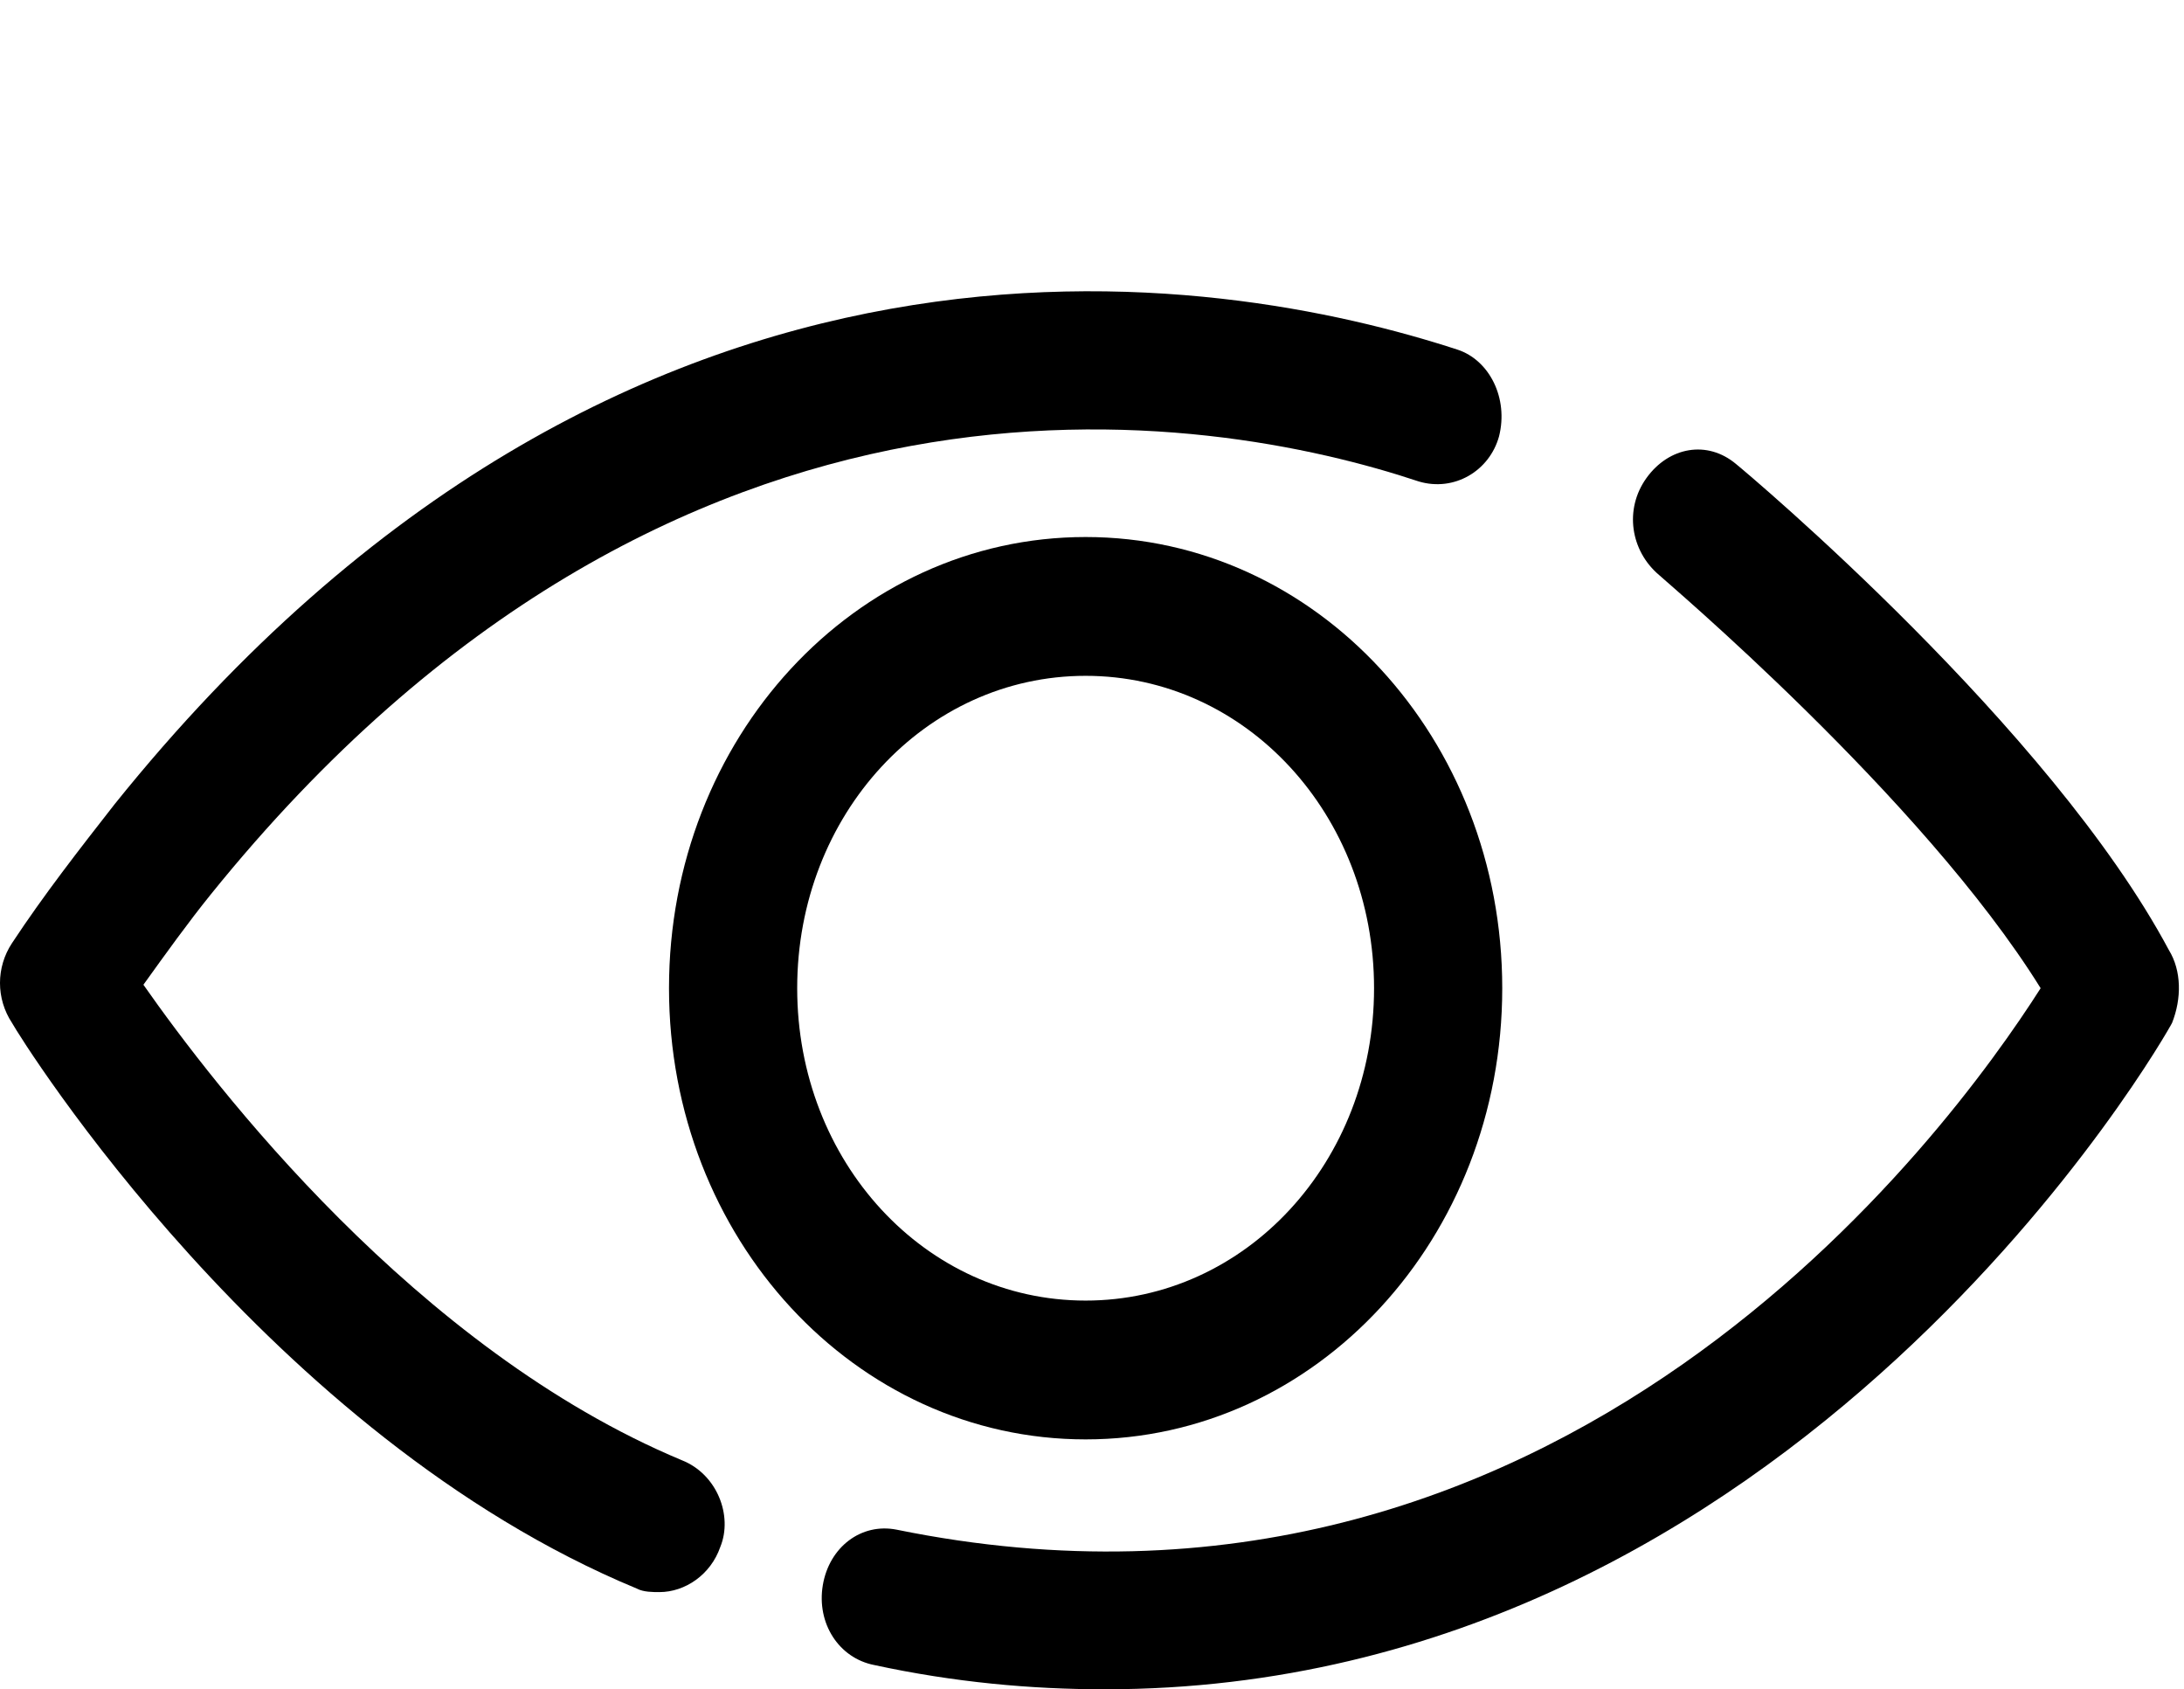 <svg width="75" height="58" viewBox="0 0 75 58" fill="none" xmlns="http://www.w3.org/2000/svg">
<path d="M51.588 33.929C51.588 25.349 45.205 18.438 37.281 18.438C29.357 18.438 22.974 25.349 22.974 33.929C22.974 42.509 29.357 49.42 37.281 49.42C45.205 49.42 51.588 42.509 51.588 33.929ZM27.376 33.929C27.376 27.971 31.778 23.204 37.281 23.204C42.784 23.204 47.186 27.971 47.186 33.929C47.186 39.887 42.784 44.654 37.281 44.654C31.778 44.654 27.376 39.887 27.376 33.929Z" fill="black"/>
<path d="M23.414 50.135C14.28 46.322 7.346 37.266 4.925 33.81C5.695 32.738 6.466 31.665 7.236 30.712C23.194 10.931 41.573 14.148 48.727 16.532C49.937 16.889 51.148 16.174 51.478 14.982C51.808 13.672 51.148 12.361 50.047 12.003C42.013 9.382 21.543 5.688 3.934 27.614C2.724 29.163 1.513 30.712 0.413 32.38C-0.138 33.214 -0.138 34.287 0.413 35.121C0.743 35.717 9.217 49.301 21.873 54.544C22.093 54.663 22.424 54.663 22.644 54.663C23.524 54.663 24.405 54.068 24.735 53.114C25.175 52.042 24.625 50.612 23.414 50.135Z" fill="black"/>
<path d="M74.48 32.618C70.407 24.992 60.062 16.293 59.622 15.936C58.632 15.101 57.311 15.34 56.541 16.412C55.77 17.485 55.99 18.915 56.981 19.749C57.091 19.868 66.005 27.375 70.077 33.929C66.886 38.934 53.569 57.166 30.788 52.519C29.577 52.28 28.477 53.114 28.256 54.425C28.036 55.736 28.807 56.928 30.017 57.166C32.769 57.762 35.41 58 37.941 58C61.713 58 74.48 35.359 74.59 35.121C74.92 34.287 74.92 33.333 74.48 32.618Z" fill="black"/>
</svg>
